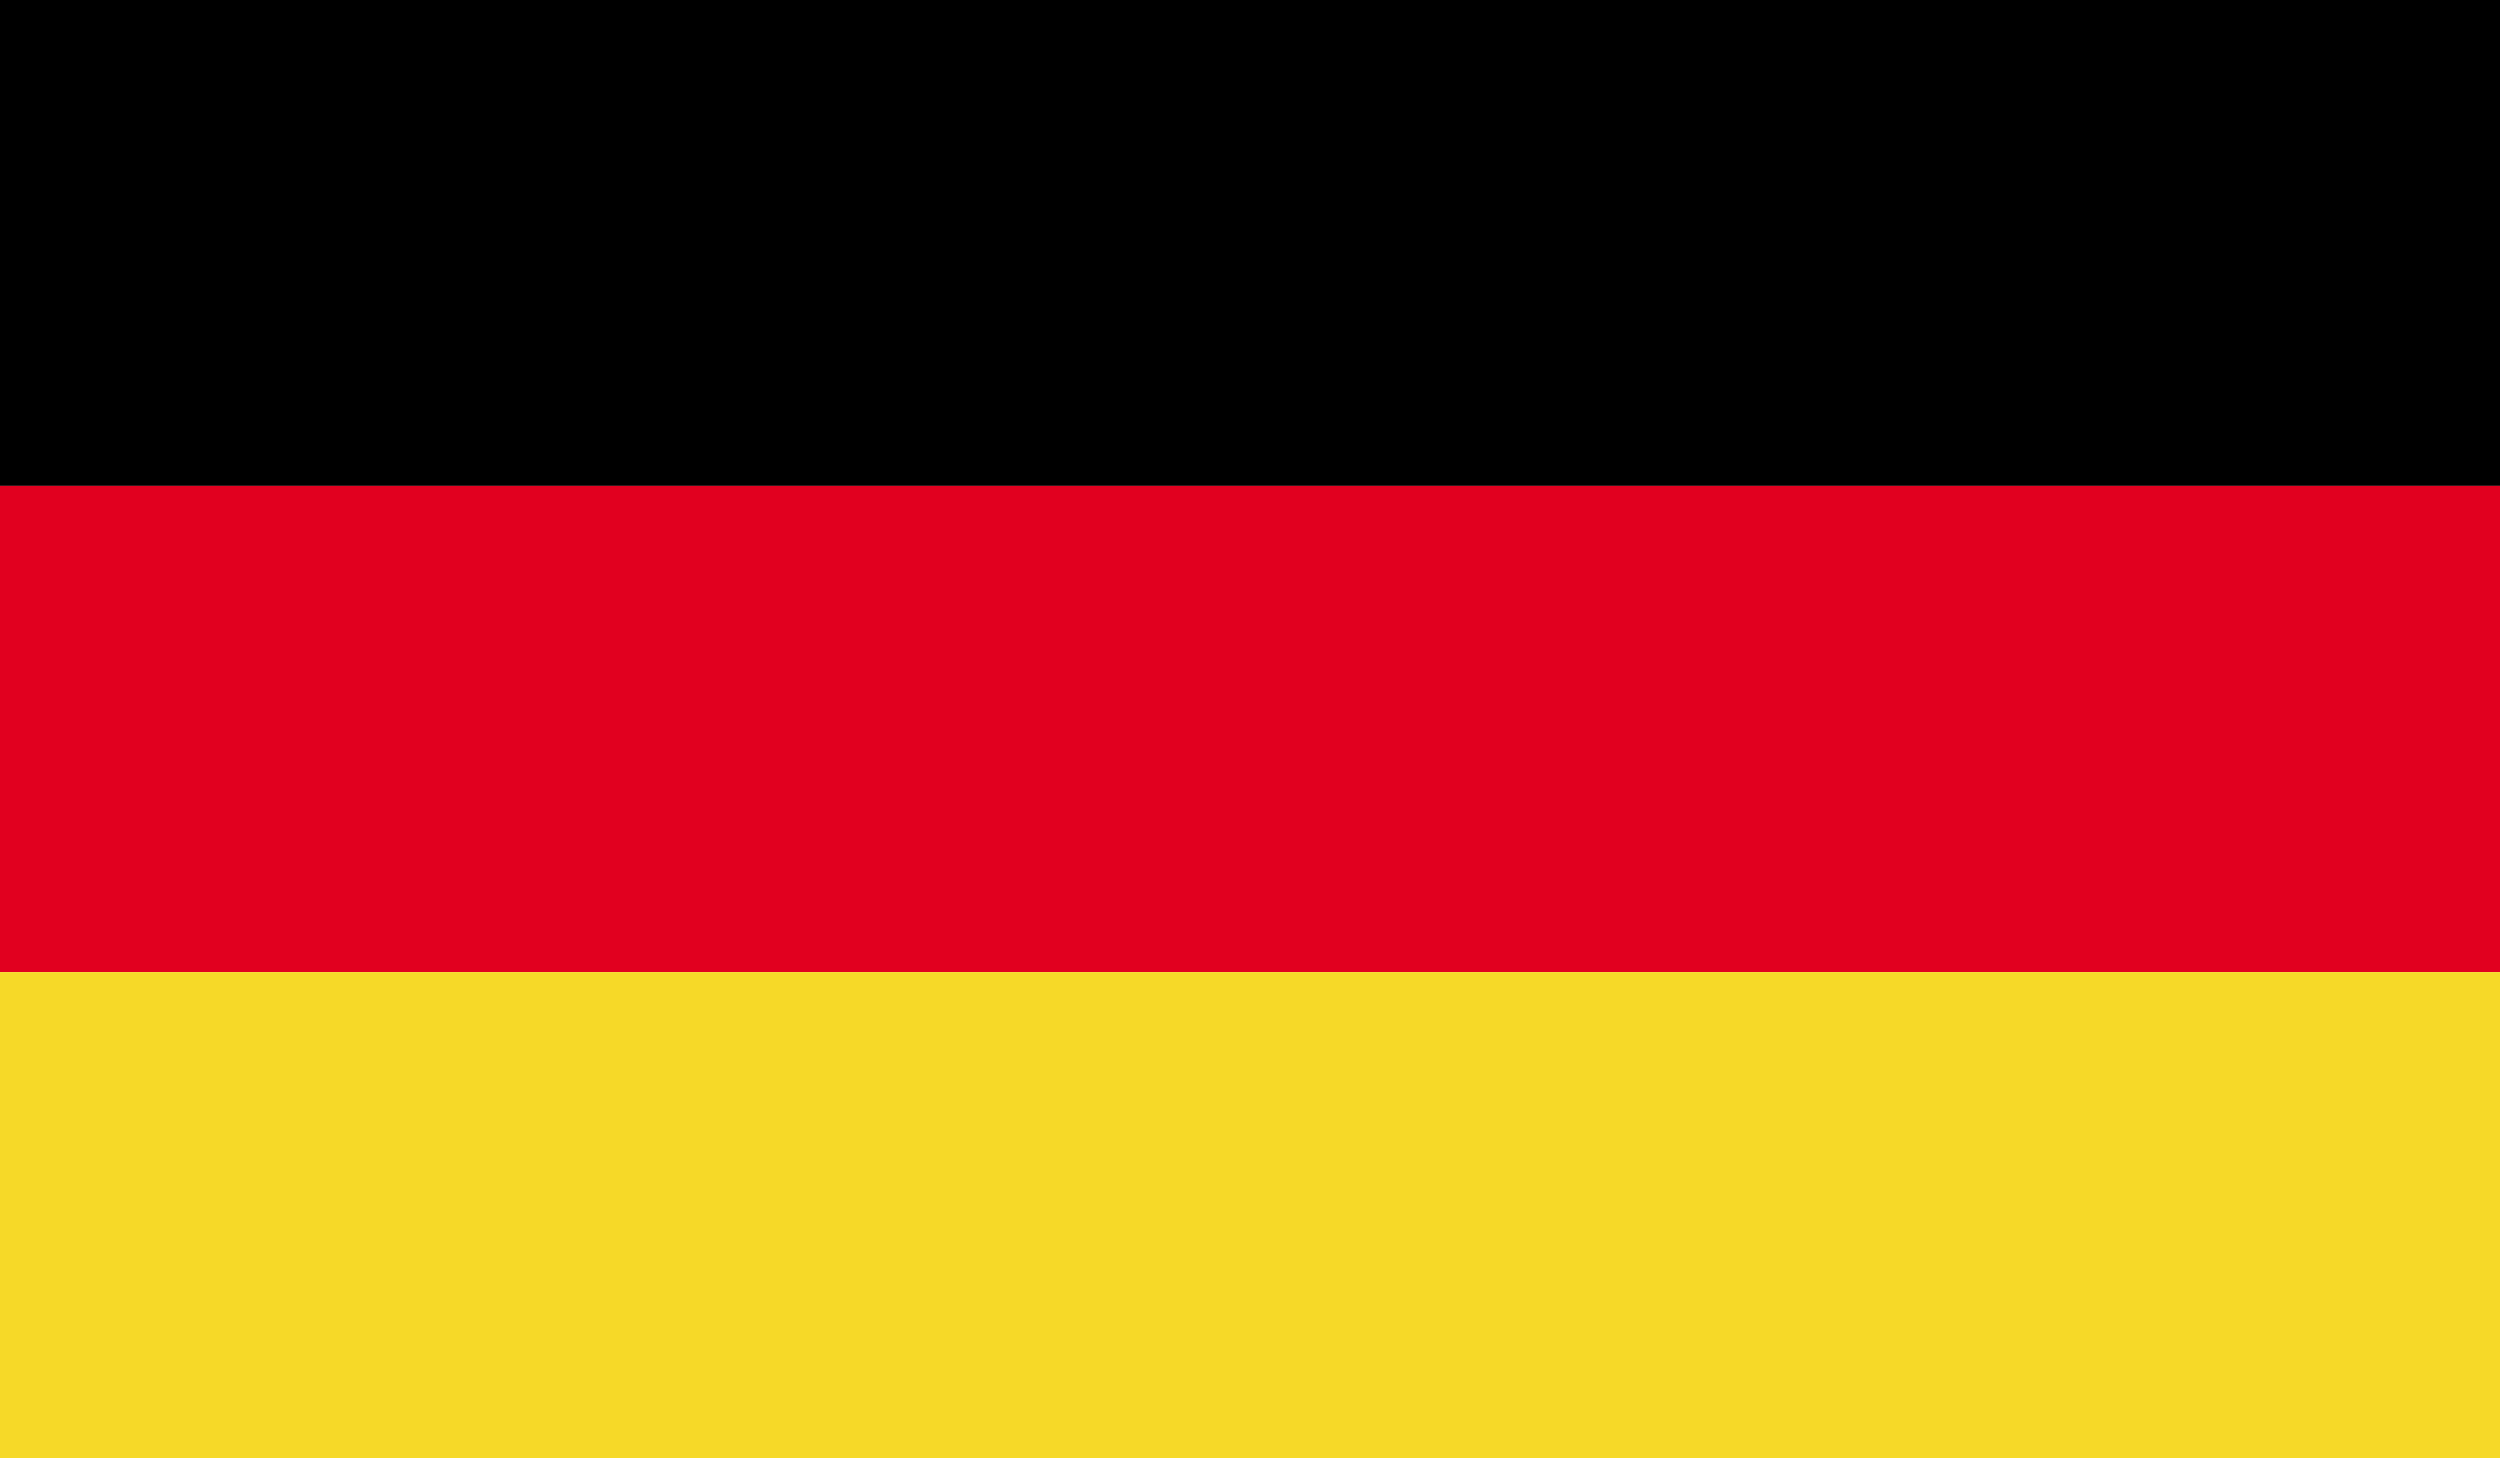 <svg xmlns="http://www.w3.org/2000/svg" xmlns:xlink="http://www.w3.org/1999/xlink" id="Layer_2" viewBox="0 0 220.22 128.46"><defs><style>.cls-1{fill:none;}.cls-2{fill:#e1001f;}.cls-3{fill:#f6d928;}.cls-4{clip-path:url(#clippath);}</style><clipPath id="clippath"><rect class="cls-1" width="220.22" height="128.46"></rect></clipPath></defs><g id="_&#xF2;__1"><g class="cls-4"><rect width="220.22" height="42.8"></rect><rect class="cls-2" y="42.8" width="220.22" height="42.83"></rect><rect class="cls-3" y="85.63" width="220.22" height="42.83"></rect></g></g></svg>